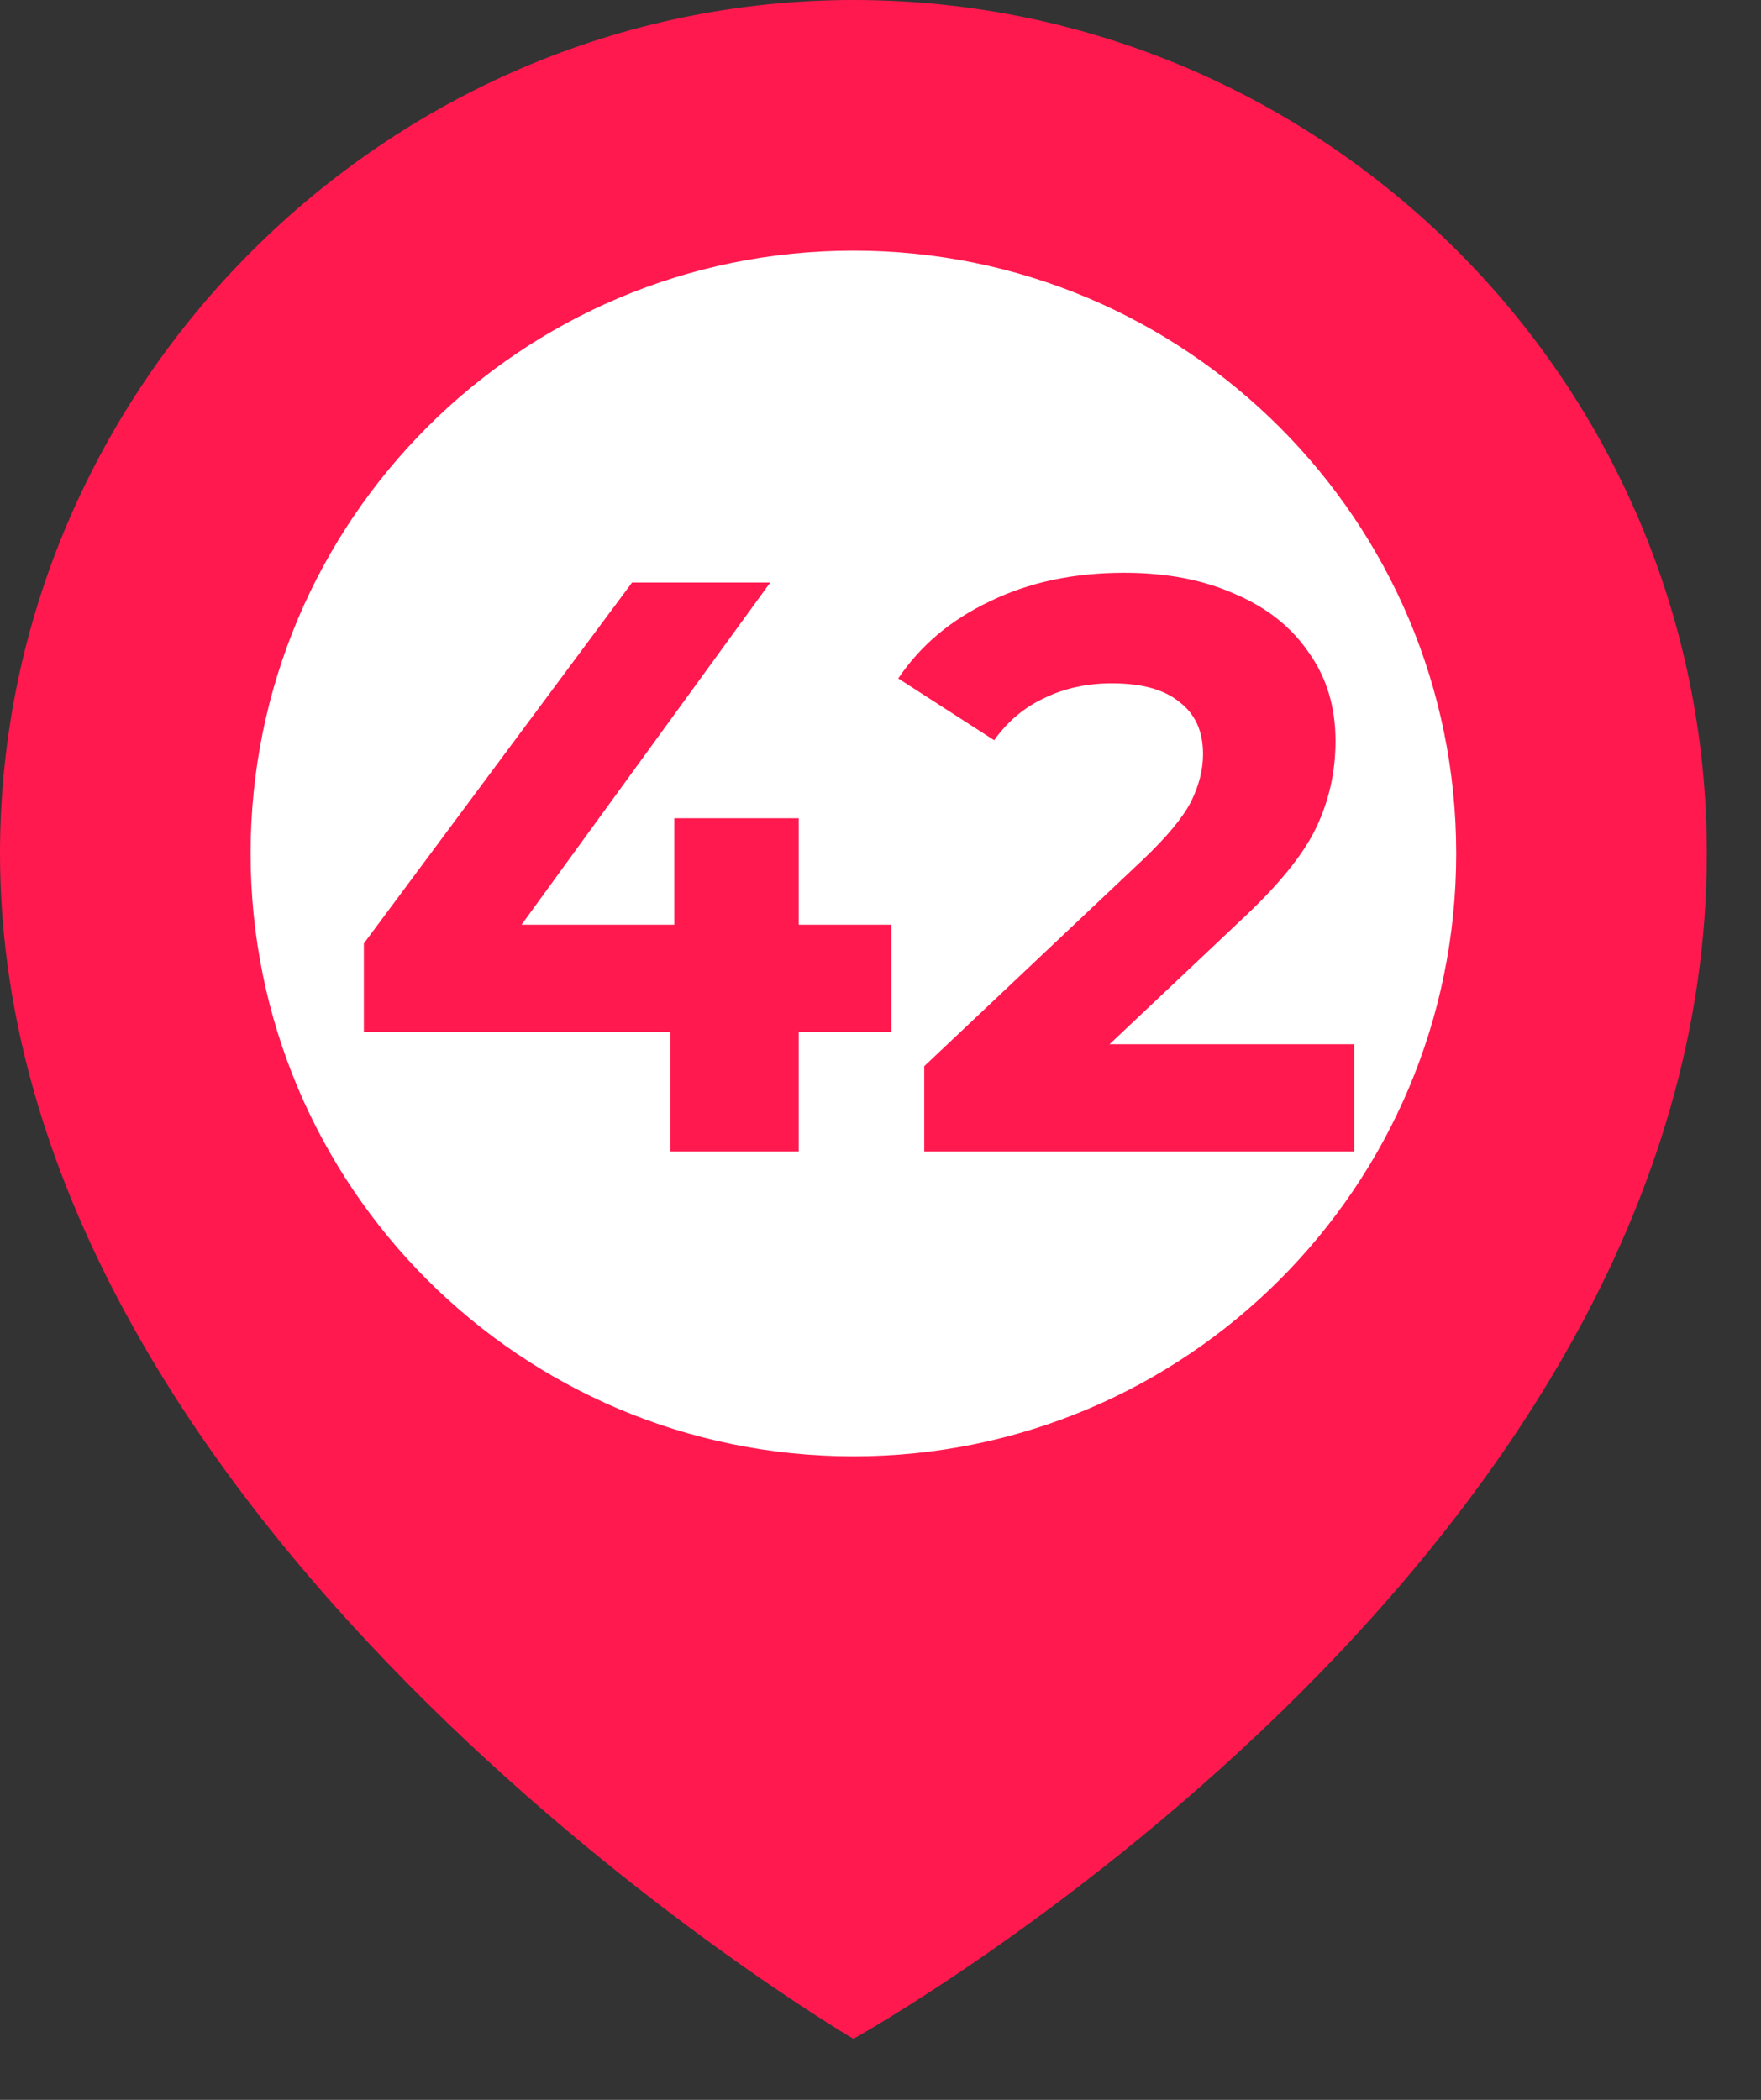 <?xml version="1.0" encoding="UTF-8"?> <svg xmlns="http://www.w3.org/2000/svg" width="26" height="31" viewBox="0 0 26 31" fill="none"><rect x="0" y="0" width="26" height="31" fill="#333333" stroke="none"/> <path d="M25.2 12.6C25.2 5.6 19.5 0 12.6 0C5.7 0 0 5.7 0 12.6C0 22.7 12.6 30.1 12.6 30.1C12.6 30.1 25.2 23.1 25.2 12.6Z" fill="#FF194F"></path> <path d="M12.6 21.5C17.515 21.5 21.5 17.515 21.5 12.6C21.5 7.685 17.515 3.7 12.6 3.7C7.685 3.7 3.7 7.685 3.7 12.6C3.7 17.515 7.685 21.5 12.6 21.5Z" fill="white"></path> <path d="M13.16 15.236H11.792V17H9.896V15.236H5.372V13.928L9.332 8.6H11.372L7.7 13.652H9.956V12.08H11.792V13.652H13.16V15.236ZM19.994 15.416V17H13.646V15.74L16.886 12.68C17.23 12.352 17.462 12.072 17.582 11.84C17.702 11.6 17.762 11.364 17.762 11.132C17.762 10.796 17.646 10.54 17.414 10.364C17.19 10.18 16.858 10.088 16.418 10.088C16.05 10.088 15.718 10.16 15.422 10.304C15.126 10.44 14.878 10.648 14.678 10.928L13.262 10.016C13.59 9.528 14.042 9.148 14.618 8.876C15.194 8.596 15.854 8.456 16.598 8.456C17.222 8.456 17.766 8.56 18.23 8.768C18.702 8.968 19.066 9.256 19.322 9.632C19.586 10 19.718 10.436 19.718 10.94C19.718 11.396 19.622 11.824 19.43 12.224C19.238 12.624 18.866 13.08 18.314 13.592L16.382 15.416H19.994Z" fill="#FF194F"></path> </svg> 